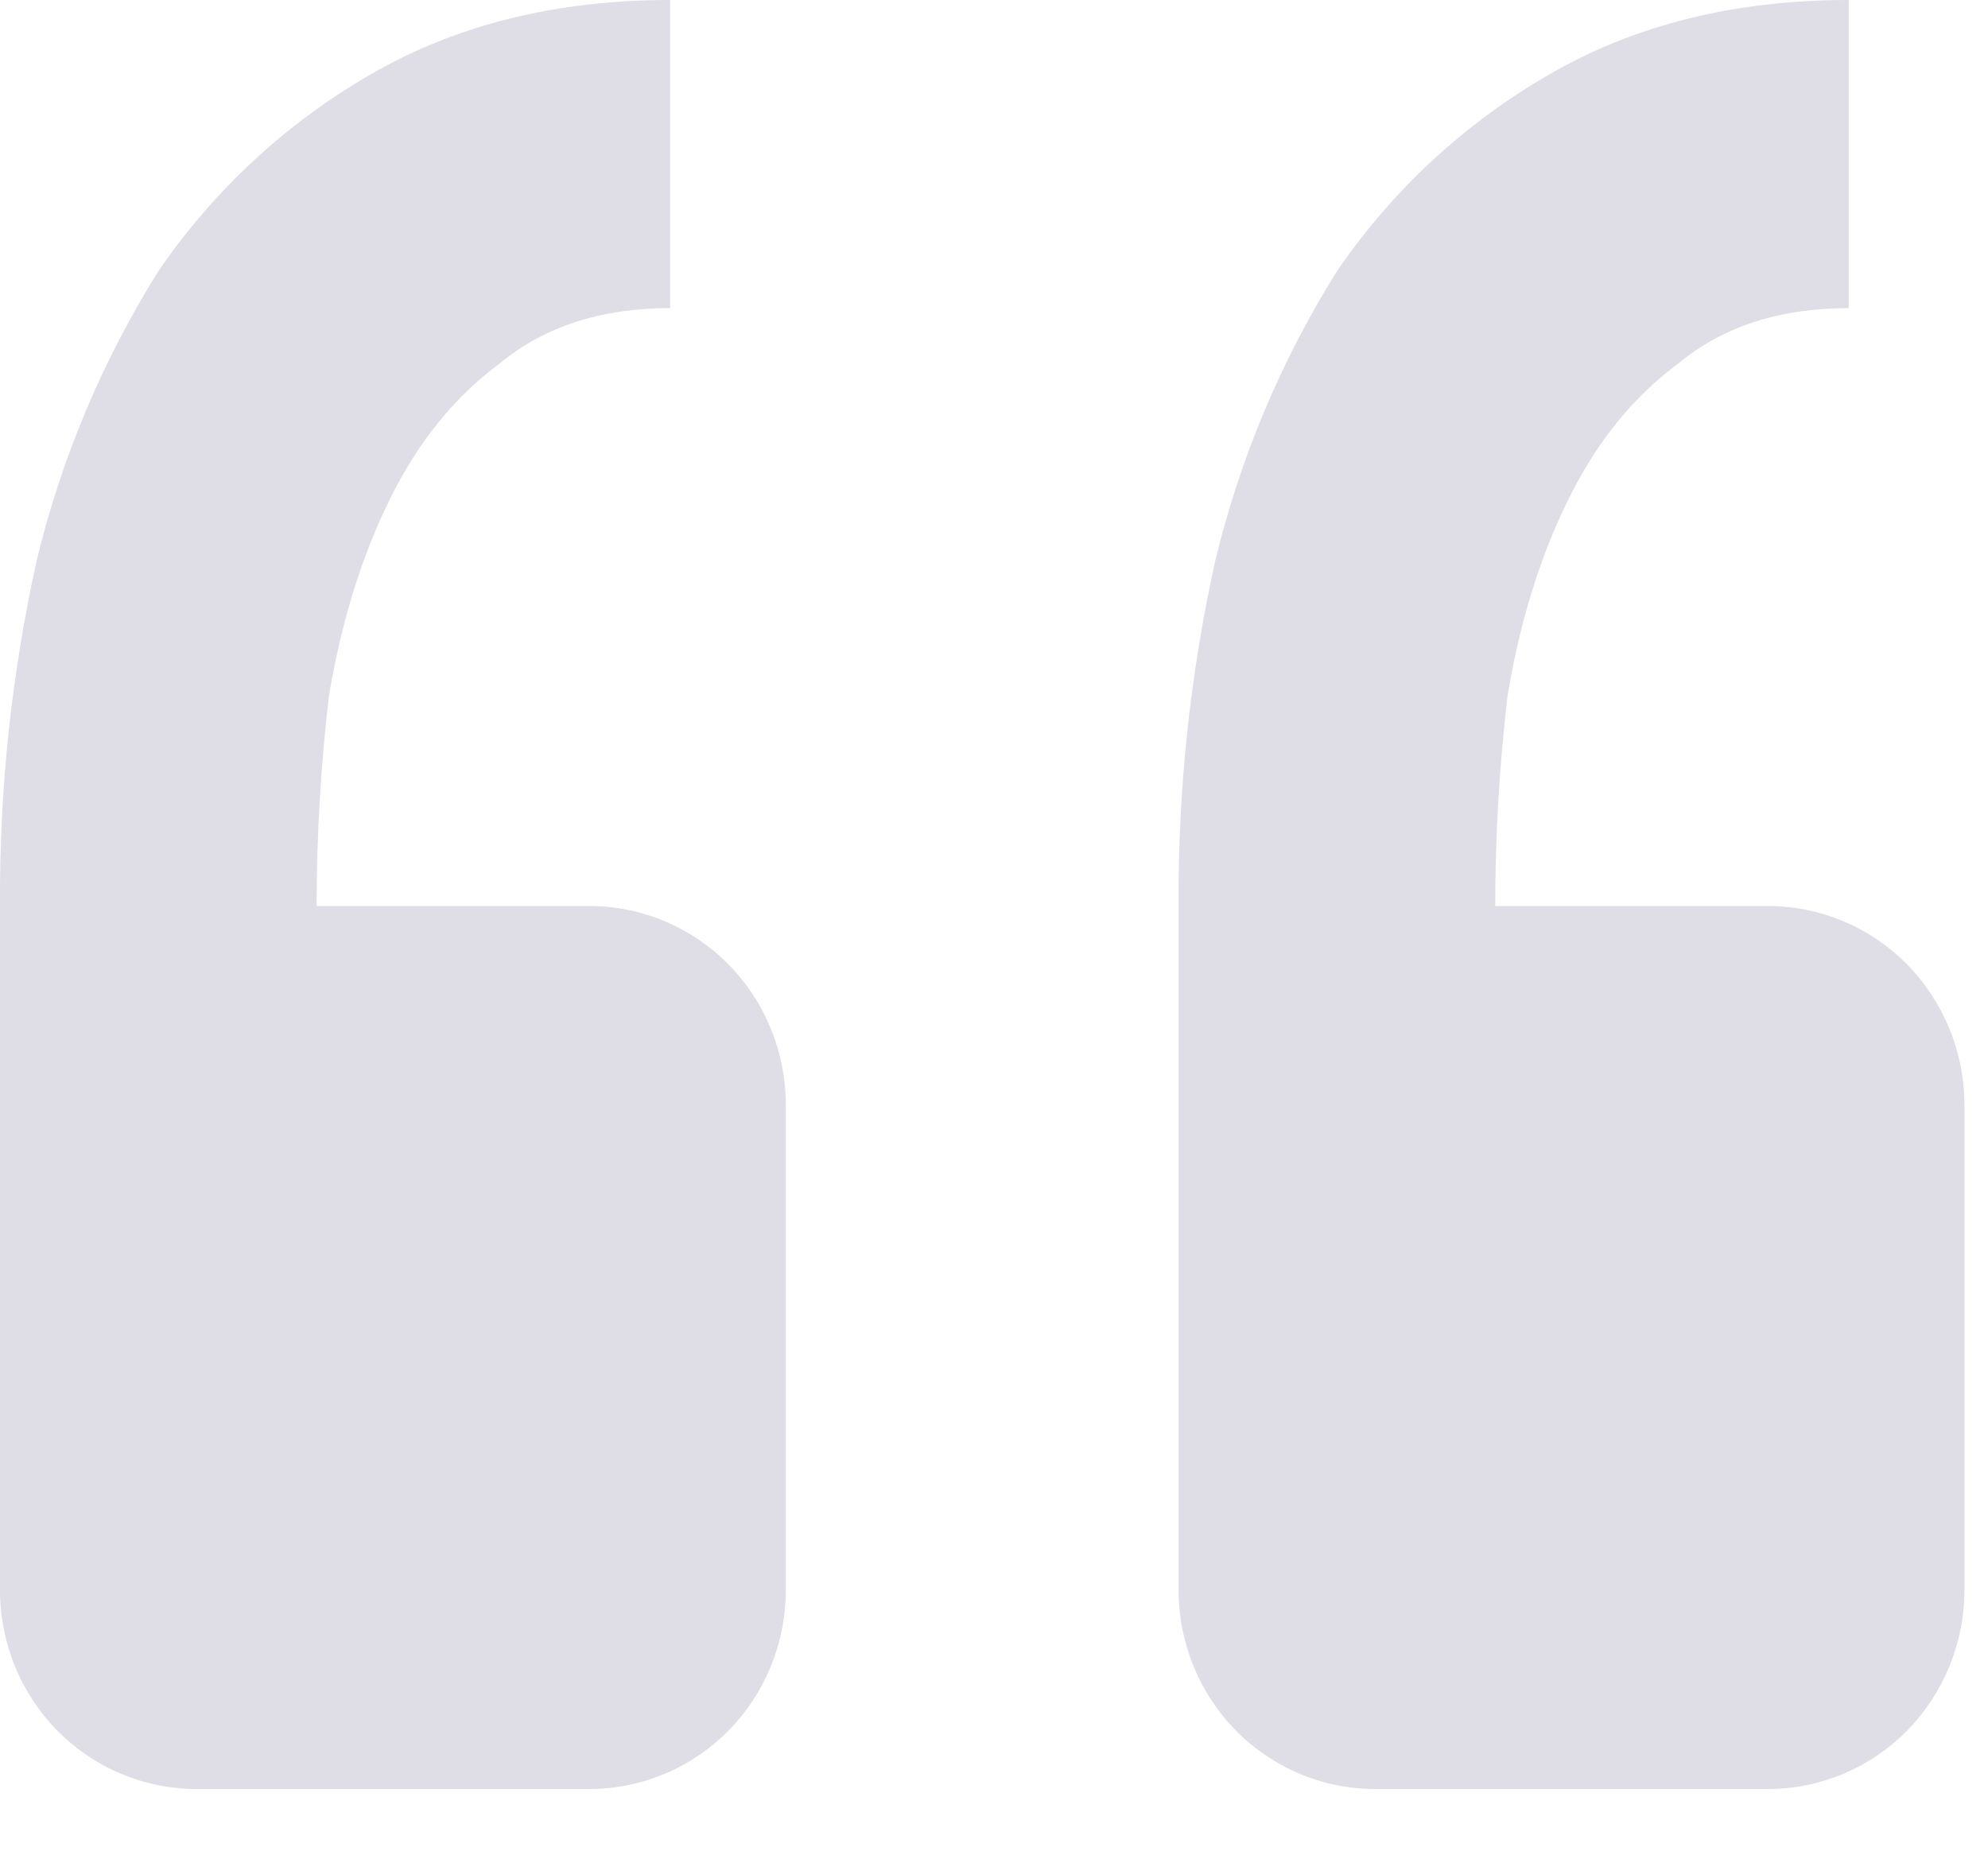 <svg width="15" height="14" viewBox="0 0 15 14" fill="none" xmlns="http://www.w3.org/2000/svg">
<path d="M13.34 13.5C13.733 13.5 14.11 13.342 14.388 13.061C14.665 12.779 14.822 12.398 14.822 12V8.337C14.822 7.939 14.665 7.558 14.388 7.276C14.11 6.995 13.733 6.837 13.34 6.837H11.282C11.282 6.31 11.313 5.783 11.374 5.256C11.466 4.698 11.619 4.202 11.834 3.768C12.048 3.334 12.324 2.993 12.662 2.744C12.998 2.465 13.427 2.325 13.949 2.325V0C13.091 0 12.34 0.186 11.696 0.558C11.056 0.925 10.506 1.434 10.088 2.046C9.666 2.72 9.356 3.458 9.169 4.233C8.98 5.088 8.887 5.961 8.893 6.837V12C8.893 12.398 9.049 12.779 9.327 13.061C9.605 13.342 9.982 13.5 10.375 13.5H13.34ZM4.447 13.5C4.84 13.5 5.217 13.342 5.495 13.061C5.773 12.779 5.929 12.398 5.929 12V8.337C5.929 7.939 5.773 7.558 5.495 7.276C5.217 6.995 4.84 6.837 4.447 6.837H2.389C2.389 6.31 2.42 5.783 2.481 5.256C2.574 4.698 2.727 4.202 2.941 3.768C3.155 3.334 3.431 2.993 3.769 2.744C4.105 2.465 4.534 2.325 5.056 2.325V0C4.198 0 3.447 0.186 2.803 0.558C2.163 0.925 1.614 1.434 1.195 2.046C0.773 2.72 0.463 3.458 0.276 4.233C0.087 5.088 -0.006 5.961 0 6.837V12C0 12.398 0.156 12.779 0.434 13.061C0.712 13.342 1.089 13.5 1.482 13.5H4.447Z" fill="#DFDDE5"/>
</svg>
